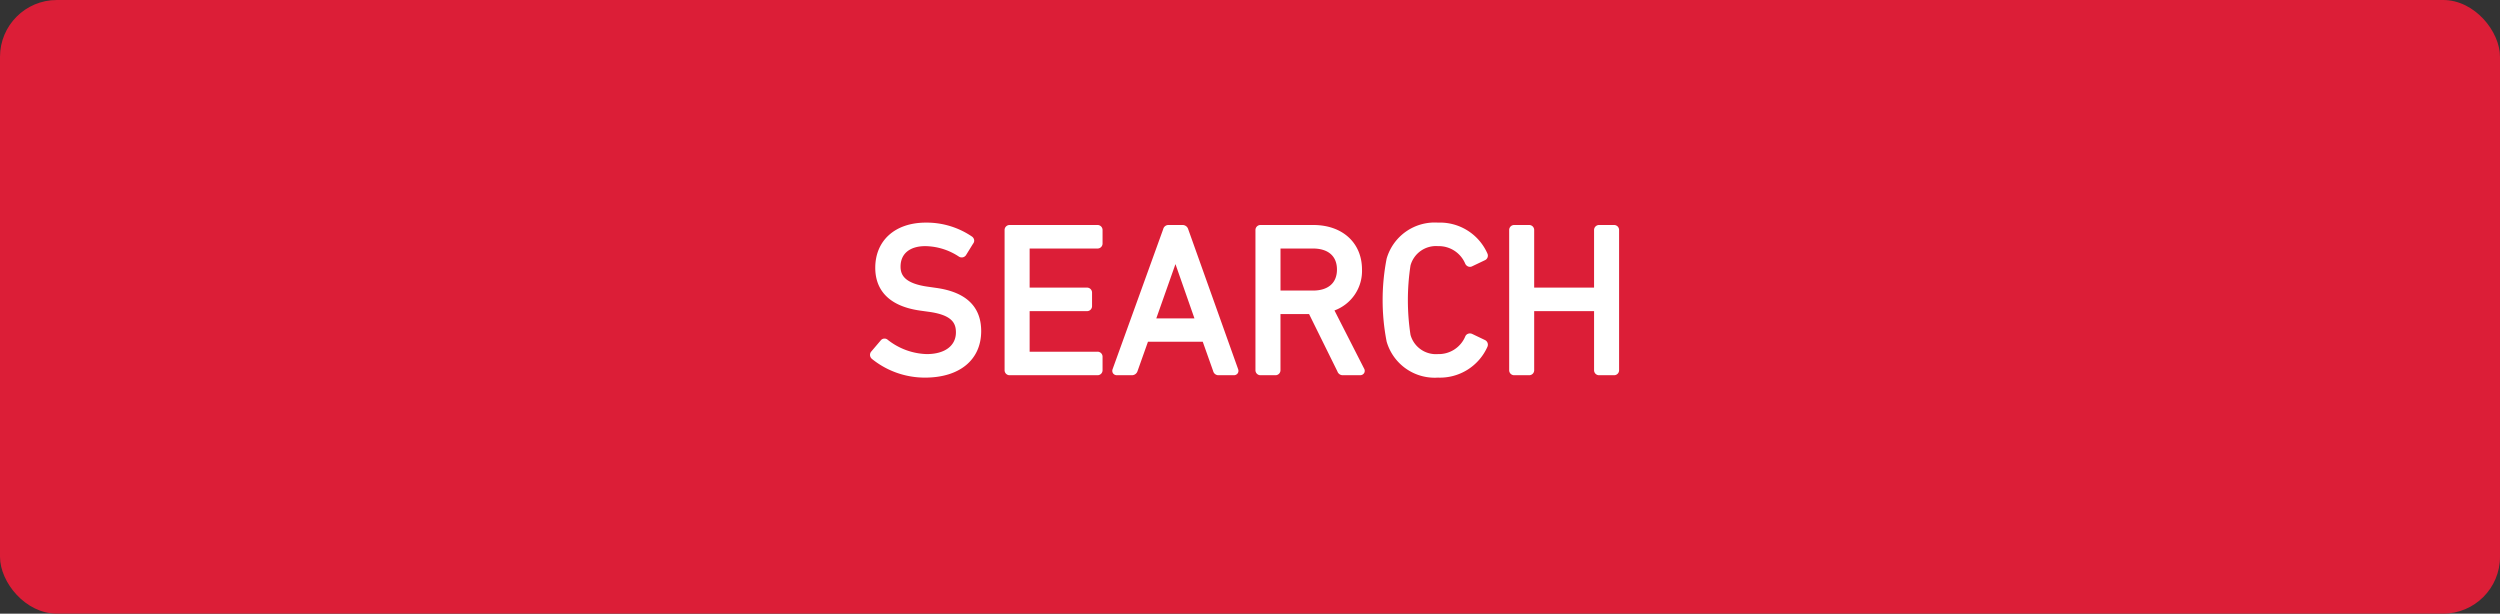 <svg id="btn_img01.svg" xmlns="http://www.w3.org/2000/svg" width="220" height="54" viewBox="0 0 220 54">
  <rect x="0" y="0" width="220" height="54" fill="#333333" stroke="none"/>
  <defs>
    <style>
      .cls-1 {
        fill: #dc1e37;
      }

      .cls-2 {
        fill: #fff;
        fill-rule: evenodd;
      }
    </style>
  </defs>
  <rect id="長方形_9" data-name="長方形 9" class="cls-1" width="220" height="54" rx="5" ry="5"/>
  <path id="シェイプ_5" data-name="シェイプ 5" class="cls-2" d="M500.348,1147.33l-0.627-.09c-2.191-.29-2.472-1.1-2.472-1.78,0-1.13.812-1.8,2.173-1.8a5.475,5.475,0,0,1,2.959.92,0.455,0.455,0,0,0,.623-0.12l0.623-1.01a0.419,0.419,0,0,0,.1-0.32,0.459,0.459,0,0,0-.189-0.31,7.089,7.089,0,0,0-4.063-1.23c-2.7,0-4.452,1.57-4.452,3.98,0,1.47.694,3.32,4,3.77l0.647,0.09c2.154,0.28,2.451,1.04,2.451,1.82,0,1.18-.984,1.91-2.569,1.91a5.8,5.8,0,0,1-3.422-1.25,0.426,0.426,0,0,0-.629.05l-0.834.98a0.451,0.451,0,0,0,.038.62l0.007,0.01a7.41,7.41,0,0,0,4.689,1.66c3.049,0,4.943-1.57,4.943-4.09C504.346,1148.97,503,1147.69,500.348,1147.33Zm14.226-5.53h-7.72a0.438,0.438,0,0,0-.45.45v12.32a0.438,0.438,0,0,0,.45.45h7.72a0.439,0.439,0,0,0,.451-0.45v-1.17a0.439,0.439,0,0,0-.451-0.45h-5.966v-3.57h5.041a0.439,0.439,0,0,0,.451-0.45v-1.17a0.439,0.439,0,0,0-.451-0.45h-5.041v-3.44h5.966a0.439,0.439,0,0,0,.451-0.45v-1.17A0.439,0.439,0,0,0,514.574,1141.8Zm7.984,0.36a0.512,0.512,0,0,0-.494-0.36h-1.227a0.471,0.471,0,0,0-.474.36l-4.455,12.33a0.4,0.4,0,0,0,.045.37,0.409,0.409,0,0,0,.335.16h1.322a0.517,0.517,0,0,0,.492-0.36l0.92-2.59h4.819l0.915,2.58a0.483,0.483,0,0,0,.5.37h1.321a0.408,0.408,0,0,0,.335-0.16,0.393,0.393,0,0,0,.044-0.37Zm0.554,7.86h-3.359l1.687-4.78Zm12.321-.7a3.7,3.7,0,0,0,2.423-3.6c0-2.35-1.721-3.92-4.282-3.92h-4.643a0.439,0.439,0,0,0-.451.45v12.32a0.439,0.439,0,0,0,.451.45h1.3a0.439,0.439,0,0,0,.451-0.45v-4.93H533.2l2.49,5.04a0.494,0.494,0,0,0,.486.34h1.51a0.416,0.416,0,0,0,.364-0.2,0.394,0.394,0,0,0-.017-0.4Zm-4.749-5.45h2.852c1.345,0,2.116.67,2.116,1.85s-0.771,1.85-2.116,1.85h-2.852v-3.7Zm18.006,8.06-1.13-.54a0.474,0.474,0,0,0-.369-0.02,0.423,0.423,0,0,0-.245.23,2.532,2.532,0,0,1-2.41,1.56,2.321,2.321,0,0,1-2.411-1.69,20.23,20.23,0,0,1,0-6.11,2.323,2.323,0,0,1,2.413-1.7,2.523,2.523,0,0,1,2.4,1.54,0.48,0.48,0,0,0,.255.25,0.427,0.427,0,0,0,.366-0.02l1.152-.55a0.443,0.443,0,0,0,.181-0.57,4.565,4.565,0,0,0-4.354-2.72,4.4,4.4,0,0,0-4.514,3.17,19.073,19.073,0,0,0,0,7.3,4.4,4.4,0,0,0,4.515,3.17,4.575,4.575,0,0,0,4.358-2.72A0.453,0.453,0,0,0,548.69,1151.93Zm11.339-10.13h-1.3a0.439,0.439,0,0,0-.451.45v5.06h-5.27v-5.06a0.439,0.439,0,0,0-.451-0.45h-1.3a0.438,0.438,0,0,0-.45.45v12.32a0.438,0.438,0,0,0,.45.45h1.3a0.439,0.439,0,0,0,.451-0.45v-5.19h5.27v5.19a0.439,0.439,0,0,0,.451.45h1.3a0.439,0.439,0,0,0,.451-0.45v-12.32A0.439,0.439,0,0,0,560.029,1141.8Z" transform="translate(-418 -1122)"/>
</svg>
